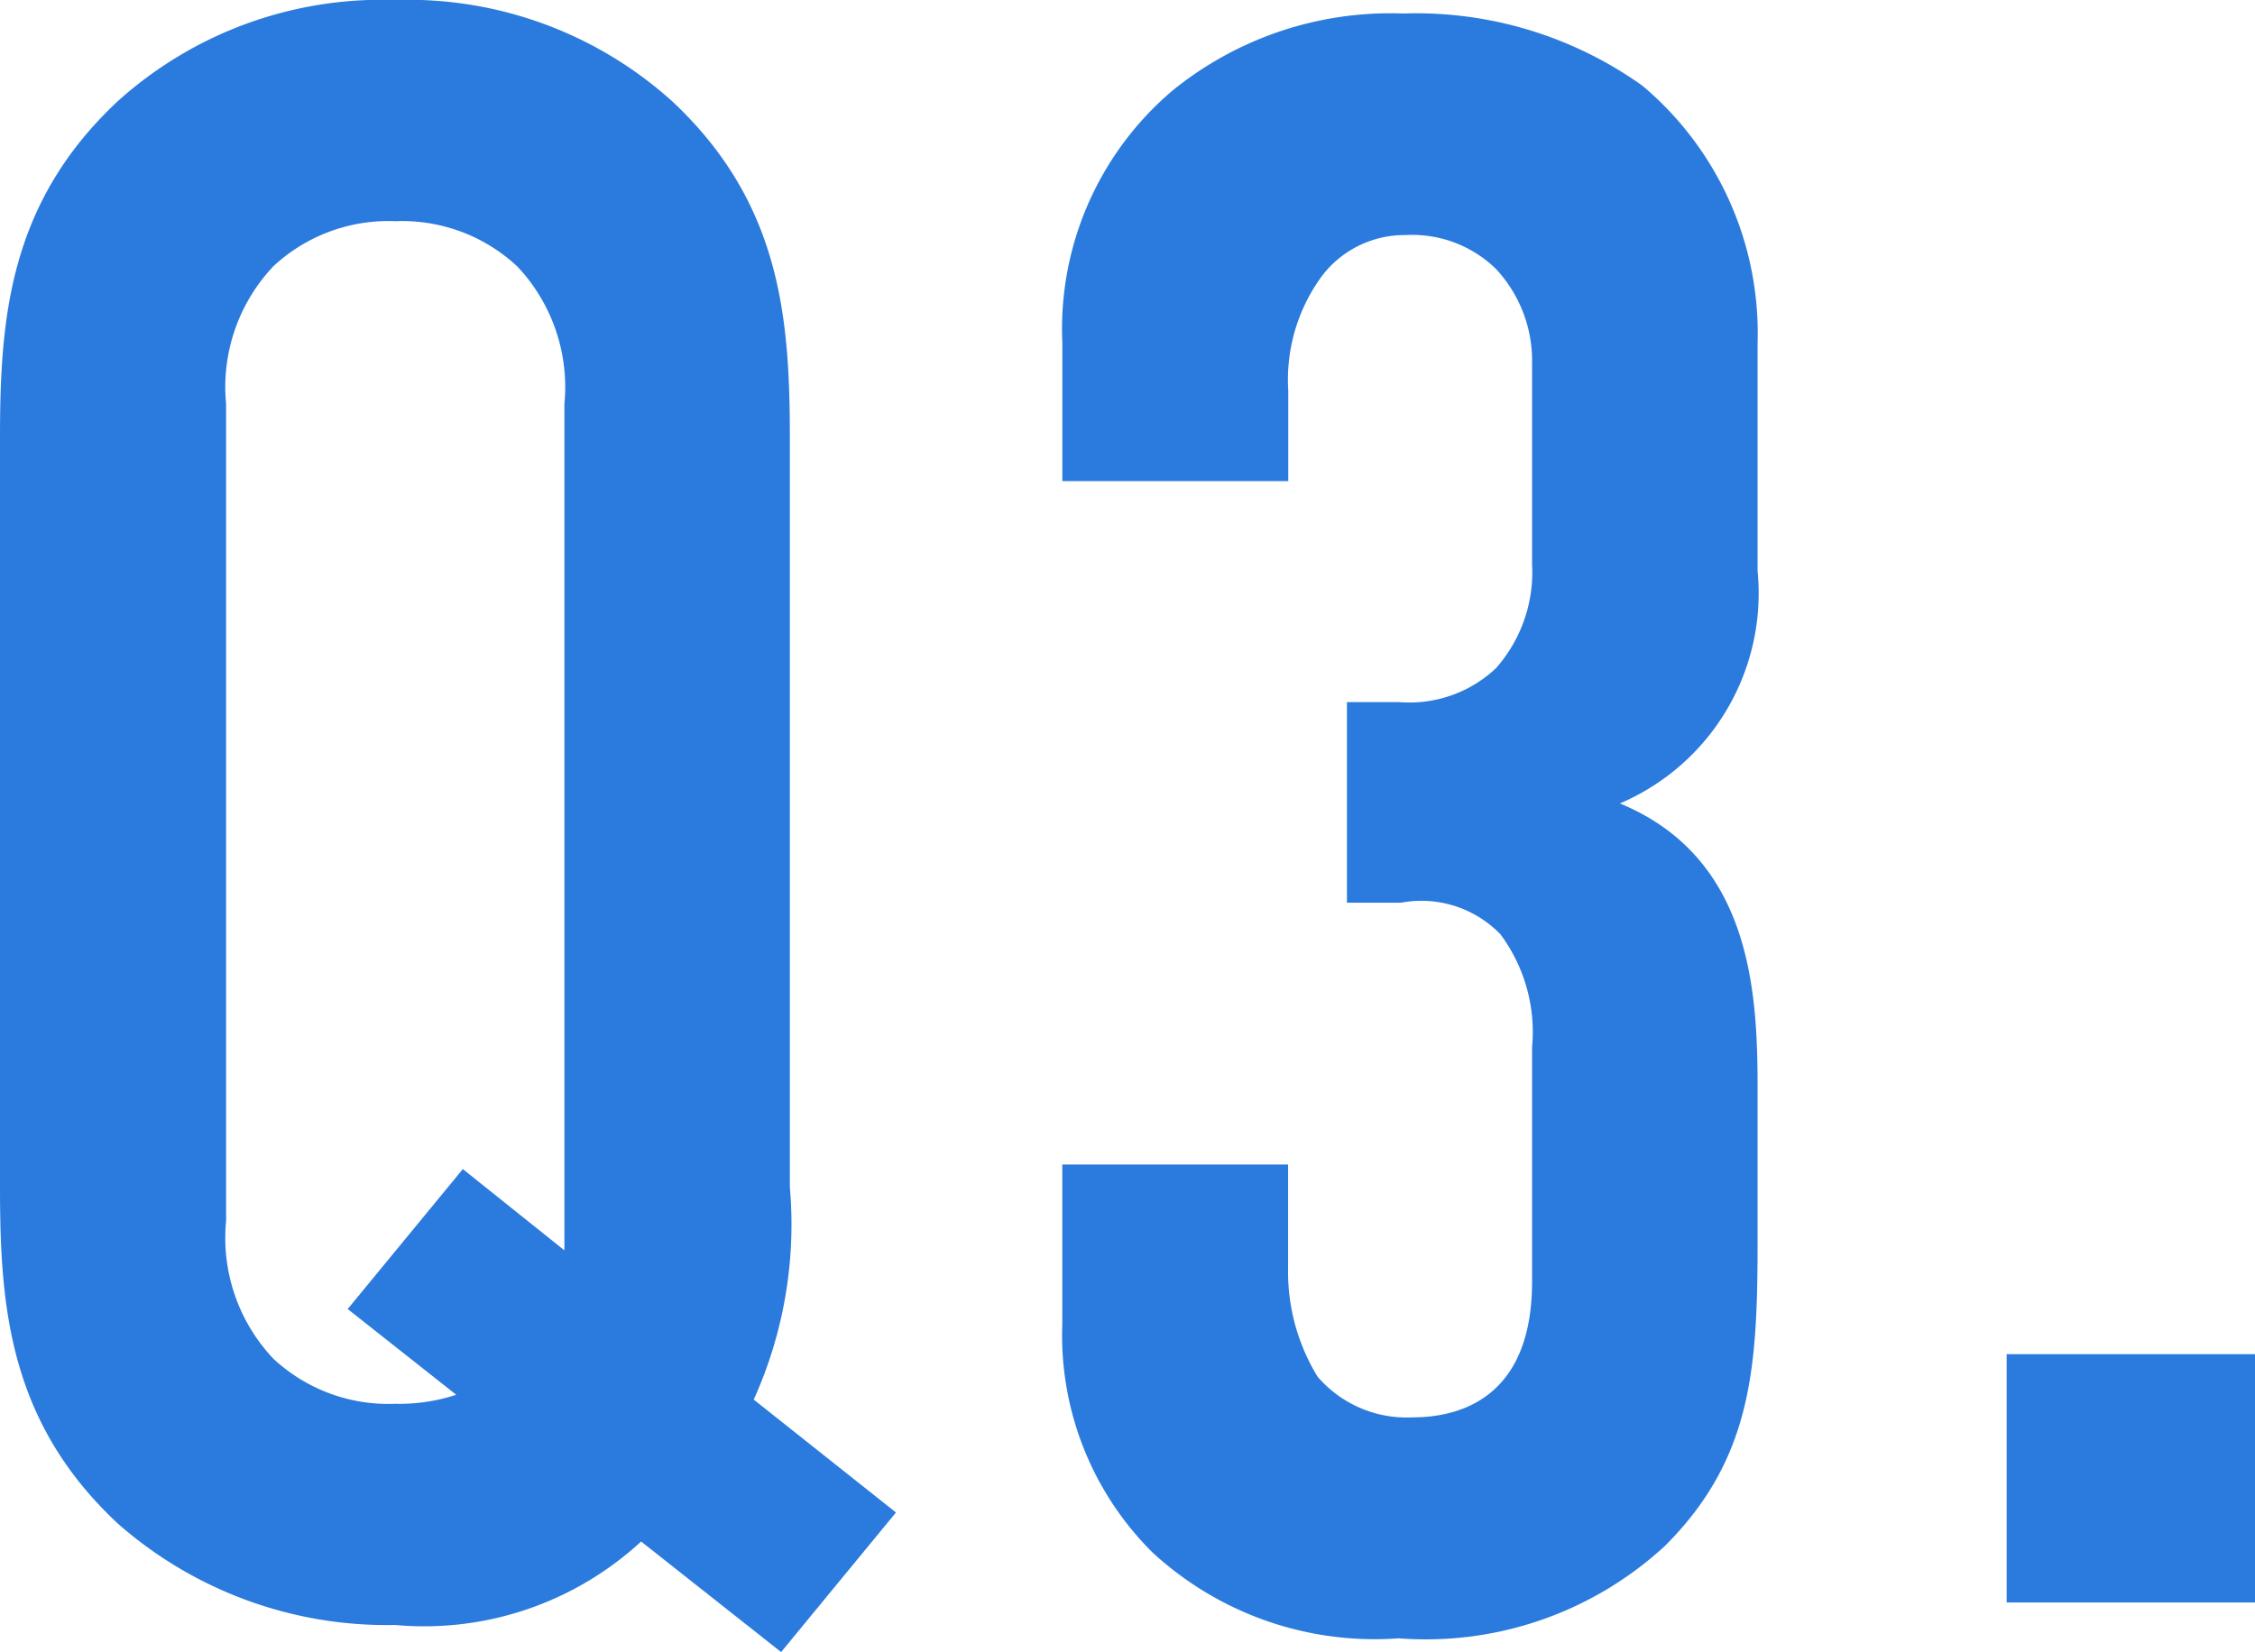 <svg xmlns="http://www.w3.org/2000/svg" width="38.208" height="28" viewBox="0 0 38.208 28"><g transform="translate(4656 9417)"><path d="M0,7.421c0-2.027.153-3.978,1.989-5.7A6.68,6.68,0,0,1,6.694,0a6.68,6.68,0,0,1,4.7,1.721c1.836,1.721,1.989,3.672,1.989,5.7v12.7a7.213,7.213,0,0,1-.612,3.6l2.41,1.913L13.235,28l-2.372-1.874a5.422,5.422,0,0,1-4.169,1.415,6.9,6.9,0,0,1-4.7-1.721C.153,24.1,0,22.148,0,20.12ZM5.891,22.186l1.951-2.372,1.721,1.377V6.847a2.978,2.978,0,0,0-.8-2.333,2.857,2.857,0,0,0-2.066-.765,2.857,2.857,0,0,0-2.066.765,2.978,2.978,0,0,0-.8,2.333V20.694a2.978,2.978,0,0,0,.8,2.333,2.857,2.857,0,0,0,2.066.765,3.072,3.072,0,0,0,1.033-.153Z" transform="translate(-4656 -9417)" fill="#2a7bdd"/><rect width="4.208" height="4.208" transform="translate(-4622 -9394.049)" fill="#2a7bdd"/><path d="M58.435,5.585A5.293,5.293,0,0,1,60.309,1.3a5.853,5.853,0,0,1,3.9-1.3,6.6,6.6,0,0,1,4.055,1.224,5.481,5.481,0,0,1,1.951,4.361V9.448a3.873,3.873,0,0,1-2.333,3.94c2.219.918,2.333,3.175,2.333,4.82V20.77c0,2.142-.076,3.71-1.568,5.2a5.974,5.974,0,0,1-4.514,1.568,5.551,5.551,0,0,1-4.169-1.454,5.184,5.184,0,0,1-1.53-3.863V19.508H62.26v1.76a3.4,3.4,0,0,0,.5,1.836,1.989,1.989,0,0,0,1.607.689c.956,0,2.027-.459,2.027-2.3V17.519a2.776,2.776,0,0,0-.536-1.913,1.864,1.864,0,0,0-1.683-.536h-.918v-3.4h.88a2.135,2.135,0,0,0,1.645-.574,2.455,2.455,0,0,0,.612-1.76v-3.4a2.285,2.285,0,0,0-.612-1.607,2.032,2.032,0,0,0-1.53-.574,1.758,1.758,0,0,0-1.415.689,2.971,2.971,0,0,0-.574,1.951v1.53H58.435Z" transform="translate(-4696.435 -9416.771)" fill="#2a7bdd"/></g></svg>